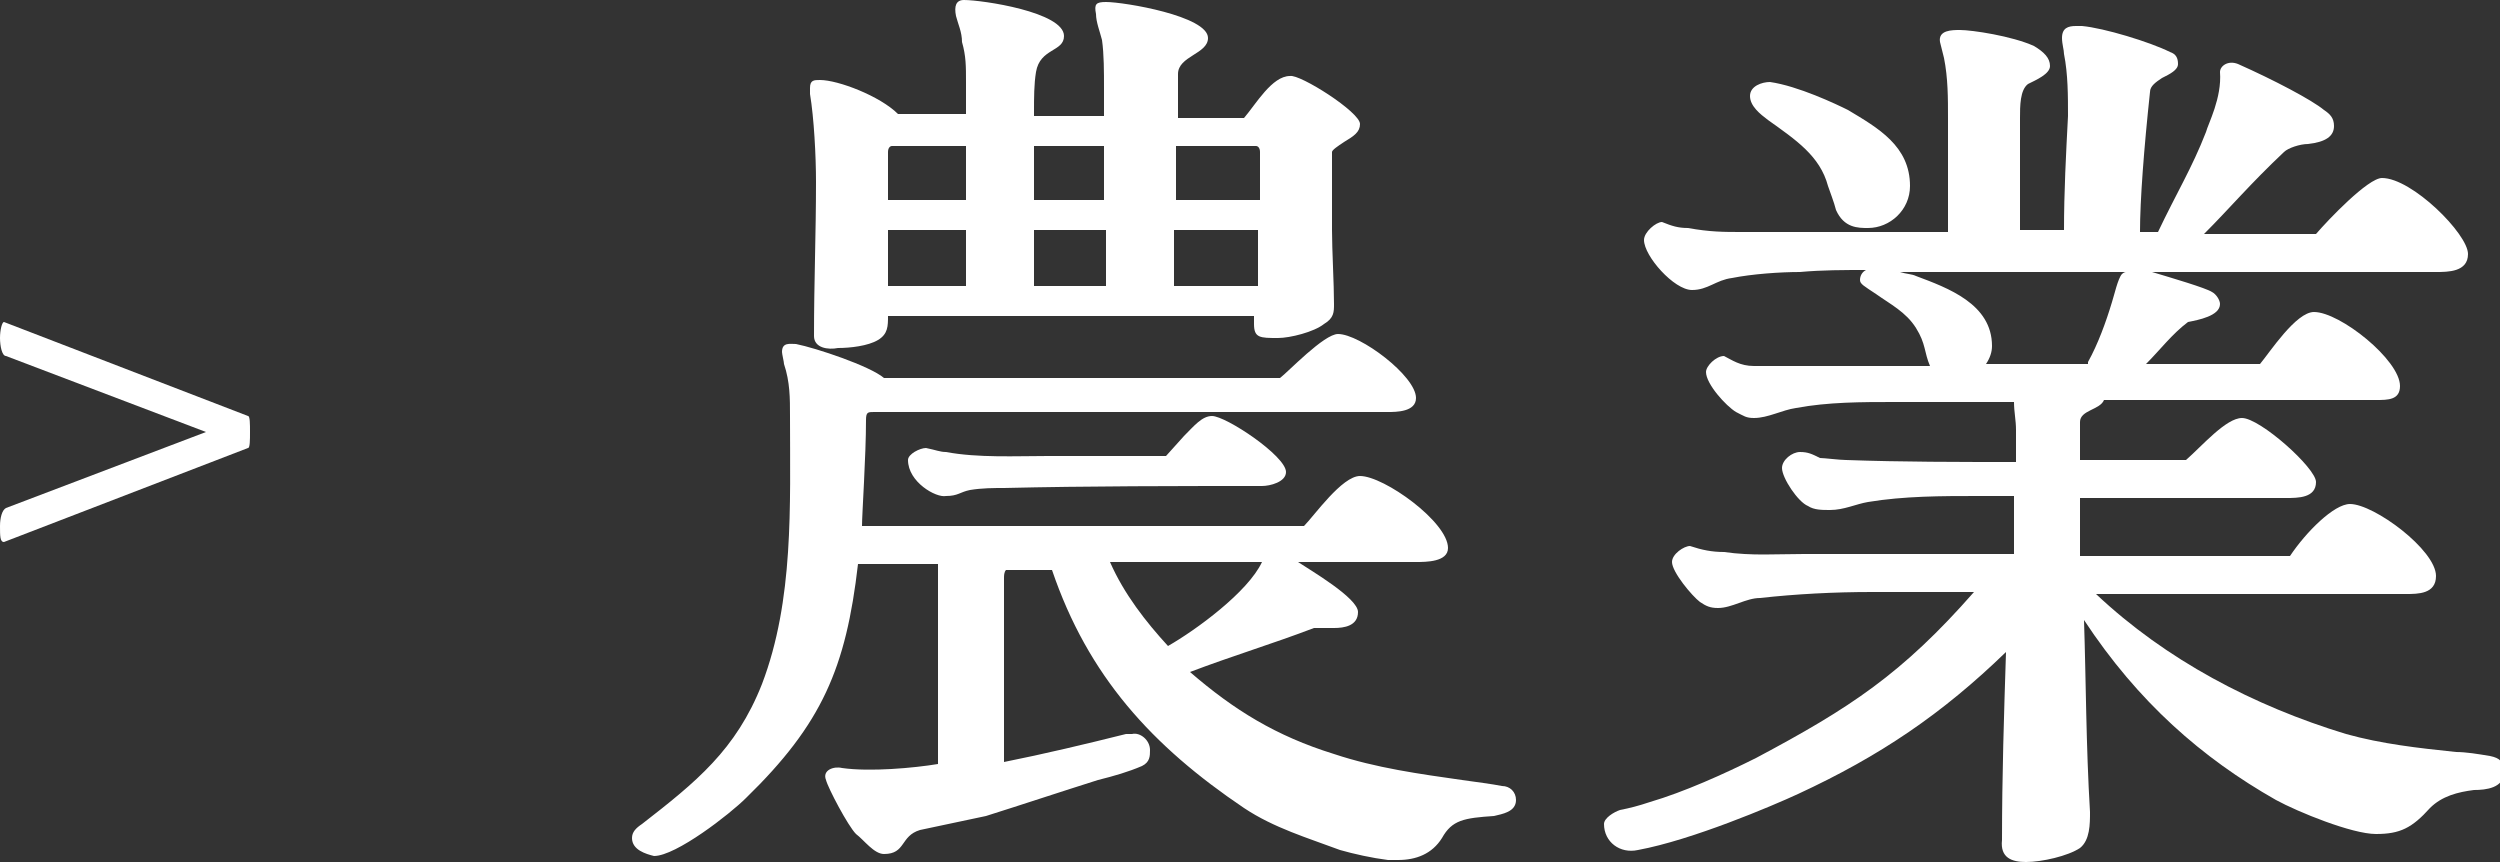 <?xml version="1.0" encoding="utf-8"?>
<!-- Generator: Adobe Illustrator 29.3.1, SVG Export Plug-In . SVG Version: 9.03 Build 55982)  -->
<svg version="1.1" id="レイヤー_1" xmlns="http://www.w3.org/2000/svg" xmlns:xlink="http://www.w3.org/1999/xlink" x="0px"
	 y="0px" viewBox="0 0 125 43.1" style="enable-background:new 0 0 125 43.1;" xml:space="preserve">
<rect x="0" y="0" width="125" height="43.1" fill="#333333" stroke="none"/>
<style type="text/css">
	.ドロップシャドウ{fill:none;}
	.光彩_x0020_外側_x0020_5_x0020_pt{fill:none;}
	.青のネオン{fill:none;stroke:#8AACDA;stroke-width:7;stroke-linecap:round;stroke-linejoin:round;}
	.クロムハイライト{fill:url(#SVGID_1_);stroke:#FFFFFF;stroke-width:0.363;stroke-miterlimit:1;}
	.ジャイブ_GS{fill:#FFDD00;}
	.Alyssa_GS{fill:#A6D0E4;}
	.st0{fill:#FFFFFF;}
</style>
<linearGradient id="SVGID_1_" gradientUnits="userSpaceOnUse" x1="62.523" y1="43.06" x2="62.523" y2="42.06">
	<stop  offset="0" style="stop-color:#656565"/>
	<stop  offset="0.618" style="stop-color:#1B1B1B"/>
	<stop  offset="0.629" style="stop-color:#545454"/>
	<stop  offset="0.983" style="stop-color:#3E3E3E"/>
</linearGradient>
<g>
	<g>
		<path class="st0" d="M31.6,41.9c0-0.3,0.2-0.5,0.5-0.7c2.7-2.1,4.7-3.7,6-7c1.6-4.2,1.4-8.9,1.4-13.4c0-0.9,0-1.7-0.3-2.6
			c0-0.1-0.1-0.5-0.1-0.6c0-0.5,0.4-0.4,0.7-0.4c1,0.2,3.7,1.1,4.4,1.7H64c0.4-0.3,2.2-2.2,2.9-2.2c1.1,0,3.9,2.1,3.9,3.2
			c0,0.7-1,0.7-1.4,0.7H43.7c-0.3,0-0.4,0-0.4,0.4c0,1.8-0.2,4.7-0.2,5.3h22.1c0.5-0.5,1.9-2.5,2.8-2.5c1.2,0,4.4,2.3,4.4,3.6
			c0,0.7-1.1,0.7-1.6,0.7h-5.9c0.6,0.4,3,1.8,3,2.5c0,0.7-0.7,0.8-1.2,0.8c-0.2,0-0.8,0-1,0c-2.1,0.8-4.1,1.4-6.2,2.2
			c2.2,1.9,4.3,3.2,7.2,4.1c2.1,0.7,4.3,1,6.4,1.3c0.7,0.1,1.5,0.2,2,0.3c0.4,0,0.7,0.3,0.7,0.7c0,0.6-0.7,0.7-1.1,0.8
			c-1.5,0.1-2.1,0.2-2.6,1.1c-0.5,0.8-1.3,1.1-2.2,1.1c-0.2,0-0.3,0-0.5,0c-0.8-0.1-1.7-0.3-2.4-0.5c-1.6-0.6-3.3-1.1-4.8-2.1
			c-4.6-3.1-7.8-6.6-9.6-11.9h-2.3c-0.1,0.1-0.1,0.3-0.1,0.4v9.2c2-0.4,4.1-0.9,6.1-1.4l0.3,0c0.4-0.1,0.9,0.3,0.9,0.8
			c0,0.3,0,0.6-0.4,0.8c-0.7,0.3-1.4,0.5-2.2,0.7c-1.9,0.6-3.7,1.2-5.6,1.8L46,41.5c-1,0.3-0.7,1.2-1.8,1.2c-0.5,0-1-0.7-1.4-1
			c-0.4-0.4-1.4-2.3-1.5-2.7c-0.2-0.5,0.4-0.7,0.8-0.6c1.4,0.2,3.6,0,4.8-0.2c0-2,0-3.9,0-5.9v-4.1h-4c-0.6,5.2-1.8,8-5.6,11.7
			c-0.8,0.8-3.5,2.9-4.6,2.9C32.3,42.7,31.6,42.5,31.6,41.9z M40.7,16.8c0-2.7,0.1-5.1,0.1-7.7c0-1.3-0.1-3.2-0.3-4.4
			c0,0,0-0.2,0-0.3c0-0.4,0.2-0.4,0.5-0.4c0.9,0,3,0.8,3.9,1.7h3.4V4.1c0-0.8,0-1.3-0.2-2c0-0.5-0.2-0.9-0.3-1.3
			C47.7,0.3,47.8,0,48.2,0c0.9,0,5,0.6,5,1.8c0,0.8-1.2,0.6-1.4,1.8c-0.1,0.6-0.1,1.3-0.1,2v0.2h3.5V4.4c0-0.8,0-1.7-0.1-2.4
			c-0.1-0.4-0.3-0.9-0.3-1.3c-0.1-0.5,0-0.6,0.5-0.6c0.9,0,5.1,0.7,5.1,1.8c0,0.8-1.5,0.9-1.5,1.8v2.2h3.3c0.6-0.7,1.4-2.1,2.3-2.1
			C65,3.7,68,5.6,68,6.2c0,0.4-0.3,0.6-0.8,0.9c-0.3,0.2-0.6,0.4-0.6,0.5c0,1.6,0,2.4,0,3.9c0,1,0.1,2.7,0.1,3.7c0,0.4,0,0.7-0.5,1
			c-0.5,0.4-1.7,0.7-2.3,0.7c-0.9,0-1.2,0-1.2-0.7v-0.4H44.4c0,0.5,0,0.9-0.5,1.2s-1.4,0.4-2,0.4C41.4,17.5,40.7,17.4,40.7,16.8z
			 M44.4,10h3.9V7.3h-3.7c-0.1,0-0.2,0.1-0.2,0.3V10z M44.4,11.5v2.8h3.9v-2.8H44.4z M45.4,23c0-0.3,0.6-0.6,0.9-0.6
			c0.5,0.1,0.7,0.2,1,0.2c1.6,0.3,3.5,0.2,5.1,0.2h5.9l0.9-1c0.5-0.5,0.9-1,1.4-1c0.7,0,3.7,2,3.7,2.8c0,0.5-0.8,0.7-1.2,0.7
			c-4.1,0-8.8,0-12.9,0.1c-0.5,0-1.1,0-1.7,0.1c-0.5,0.1-0.6,0.3-1.2,0.3C46.8,24.9,45.4,24.1,45.4,23z M51.7,7.3V10h3.5V7.3H51.7z
			 M51.7,11.5v2.8h3.6v-2.8H51.7z M63.1,28.1h-7.6c0.7,1.6,1.8,3,2.9,4.2C59.8,31.5,62.4,29.6,63.1,28.1z M58.7,11.5v2.8h4.2v-2.8
			H58.7z M58.8,7.3V10h4.2V7.6c0-0.2-0.1-0.3-0.2-0.3H58.8z"/>
		<path class="st0" d="M100.1,42c0-3.2,0.1-6.3,0.2-9.4c-3.2,3.1-6.3,5.2-10.4,7.1c-1.3,0.6-5.3,2.3-8,2.8c-0.9,0.2-1.7-0.4-1.7-1.3
			c0-0.3,0.5-0.6,0.8-0.7c0.5-0.1,0.9-0.2,1.5-0.4c1.7-0.5,3.7-1.4,5.3-2.2c4.7-2.5,7.3-4.2,10.9-8.3h-5.1c-1.9,0-3.8,0.1-5.6,0.3
			c-0.7,0-1.4,0.5-2.1,0.5c-0.4,0-0.6-0.1-0.9-0.3c-0.4-0.3-1.4-1.5-1.4-2c0-0.4,0.6-0.8,0.9-0.8c0.6,0.2,1.1,0.3,1.7,0.3
			c1.4,0.2,2.6,0.1,4,0.1h10.5v-2.9h-1.8c-1.8,0-3.7,0-5.5,0.3c-0.6,0.1-1.2,0.4-1.9,0.4c-0.4,0-0.8,0-1.1-0.2
			c-0.5-0.2-1.3-1.4-1.3-1.9c0-0.4,0.5-0.8,0.9-0.8c0.4,0,0.6,0.1,1,0.3c0.2,0,1,0.1,1.3,0.1c2.8,0.1,5.6,0.1,8.5,0.1v-1.6
			c0-0.5-0.1-0.9-0.1-1.4h-6c-1.6,0-3.3,0-4.9,0.3c-0.7,0.1-1.4,0.5-2.1,0.5c-0.4,0-0.5-0.1-0.9-0.3c-0.5-0.3-1.5-1.4-1.5-2
			c0-0.3,0.5-0.8,0.9-0.8c0.4,0.2,0.8,0.5,1.5,0.5l5.9,0h2.9c-0.3-0.7-0.2-1.1-0.7-1.9c-0.5-0.8-1.3-1.2-2-1.7
			C93.2,14.3,93,14.2,93,14c0-0.2,0.1-0.4,0.3-0.5c-1.1,0-2.2,0-3.3,0.1c-1,0-2.4,0.1-3.4,0.3c-0.8,0.1-1.2,0.6-2,0.6
			c-0.9,0-2.4-1.7-2.4-2.5c0-0.4,0.6-0.9,0.9-0.9c0.5,0.2,0.8,0.3,1.3,0.3c1.1,0.2,1.8,0.2,2.7,0.2h10.3c0-1.9,0-3.8,0-5.7
			c0-1,0-2-0.2-3l-0.2-0.8c-0.1-0.6,0.6-0.6,1-0.6c0.6,0,2.6,0.3,3.7,0.8c0.5,0.3,0.8,0.6,0.8,1c0,0.4-0.7,0.7-1.1,0.9
			c-0.4,0.3-0.4,1.1-0.4,1.7v5.6h2.2c0-1.9,0.1-3.8,0.2-5.7c0-1,0-2.1-0.2-3.1c0-0.2-0.1-0.5-0.1-0.8c0-0.5,0.3-0.6,0.7-0.6h0.3
			c1.1,0.1,3.4,0.8,4.4,1.3c0.3,0.1,0.4,0.3,0.4,0.6c0,0.3-0.4,0.5-0.8,0.7c-0.3,0.2-0.6,0.4-0.6,0.7c-0.3,2.8-0.5,5.4-0.5,7h0.9
			c0.9-1.9,1.7-3.2,2.4-5c0.1-0.4,0.8-1.7,0.7-3c0-0.3,0.4-0.6,0.9-0.4c1.8,0.8,3.7,1.8,4.3,2.3c0.3,0.2,0.5,0.4,0.5,0.8
			c0,0.5-0.4,0.8-1.3,0.9c-0.4,0-1,0.2-1.2,0.4c-1.7,1.6-2.7,2.8-4,4.1h5.6c0.6-0.7,2.6-2.8,3.3-2.8c1.5,0,4.3,2.8,4.3,3.8
			c0,0.9-1,0.9-1.6,0.9h-14.2c1,0.3,2.7,0.8,3,1c0.2,0.1,0.4,0.4,0.4,0.6c0,0.6-1.1,0.8-1.6,0.9c-0.8,0.6-1.4,1.4-2.1,2.1h5.7
			c0.5-0.6,1.8-2.6,2.7-2.6c1.3,0,4.3,2.4,4.3,3.7c0,0.7-0.6,0.7-1.2,0.7h-13.6c-0.2,0.5-1.2,0.5-1.2,1.1l0,1.9h5.3
			c0.8-0.7,2-2.1,2.8-2.1c0.9,0,3.7,2.5,3.7,3.2c0,0.8-0.9,0.8-1.5,0.8c-1.8,0-3.7,0-5.5,0H104c0,1,0,1.9,0,2.9h10.5
			c0.8-1.2,2.2-2.6,3-2.6c1.2,0,4.3,2.3,4.3,3.6c0,0.9-0.9,0.9-1.5,0.9c-2,0-4,0-6,0h-9.5c3.5,3.3,7.9,5.6,12.5,7
			c1.8,0.5,3.6,0.7,5.5,0.9c0.5,0,1.1,0.1,1.7,0.2c0.5,0.1,0.7,0.3,0.7,0.8c0,0.8-0.9,0.9-1.5,0.9c-0.8,0.1-1.6,0.3-2.2,0.9
			c-0.9,1-1.5,1.3-2.7,1.3c-1.2,0-3.9-1.1-5-1.7c-3.7-2.1-6.9-4.9-9.6-9c0.1,3,0.1,6.3,0.3,9.6c0,0.6,0,1.4-0.5,1.8
			c-0.6,0.4-1.9,0.7-2.7,0.7C100.6,43.1,100,42.9,100.1,42z M91.8,10.5c-0.1-0.4-0.3-0.9-0.4-1.2c-0.4-1.5-1.6-2.3-3-3.3
			c-0.4-0.3-0.9-0.7-0.9-1.2c0-0.5,0.6-0.7,1-0.7c1.4,0.2,3.3,1.1,3.9,1.4c1.5,0.9,3.1,1.8,3.1,3.8c0,1.2-1,2.1-2.1,2.1
			C92.9,11.4,92.2,11.4,91.8,10.5z M104.4,18.1c0.5-0.9,0.9-2,1.2-3c0.1-0.3,0.3-1.2,0.5-1.4c0,0,0.1-0.1,0.2-0.1H95
			c0.3,0.1,0.6,0.1,0.8,0.2c1.6,0.6,3.8,1.4,3.8,3.5c0,0.3-0.1,0.6-0.3,0.9H104.4z"/>
	</g>
	<g>
		<g>
			<g>
				<g>
					<path class="st0" d="M10.3,21.6l-10-3.8C0.1,17.8,0,17.3,0,16.9s0.1-0.8,0.2-0.8l12.2,4.7c0.1,0,0.1,0.4,0.1,0.8
						c0,0.4,0,0.8-0.1,0.8L0.2,27.1c-0.2,0-0.2-0.3-0.2-0.8c0-0.4,0.1-0.8,0.3-0.9L10.3,21.6z"/>
				</g>
			</g>
		</g>
	</g>
</g>
</svg>
